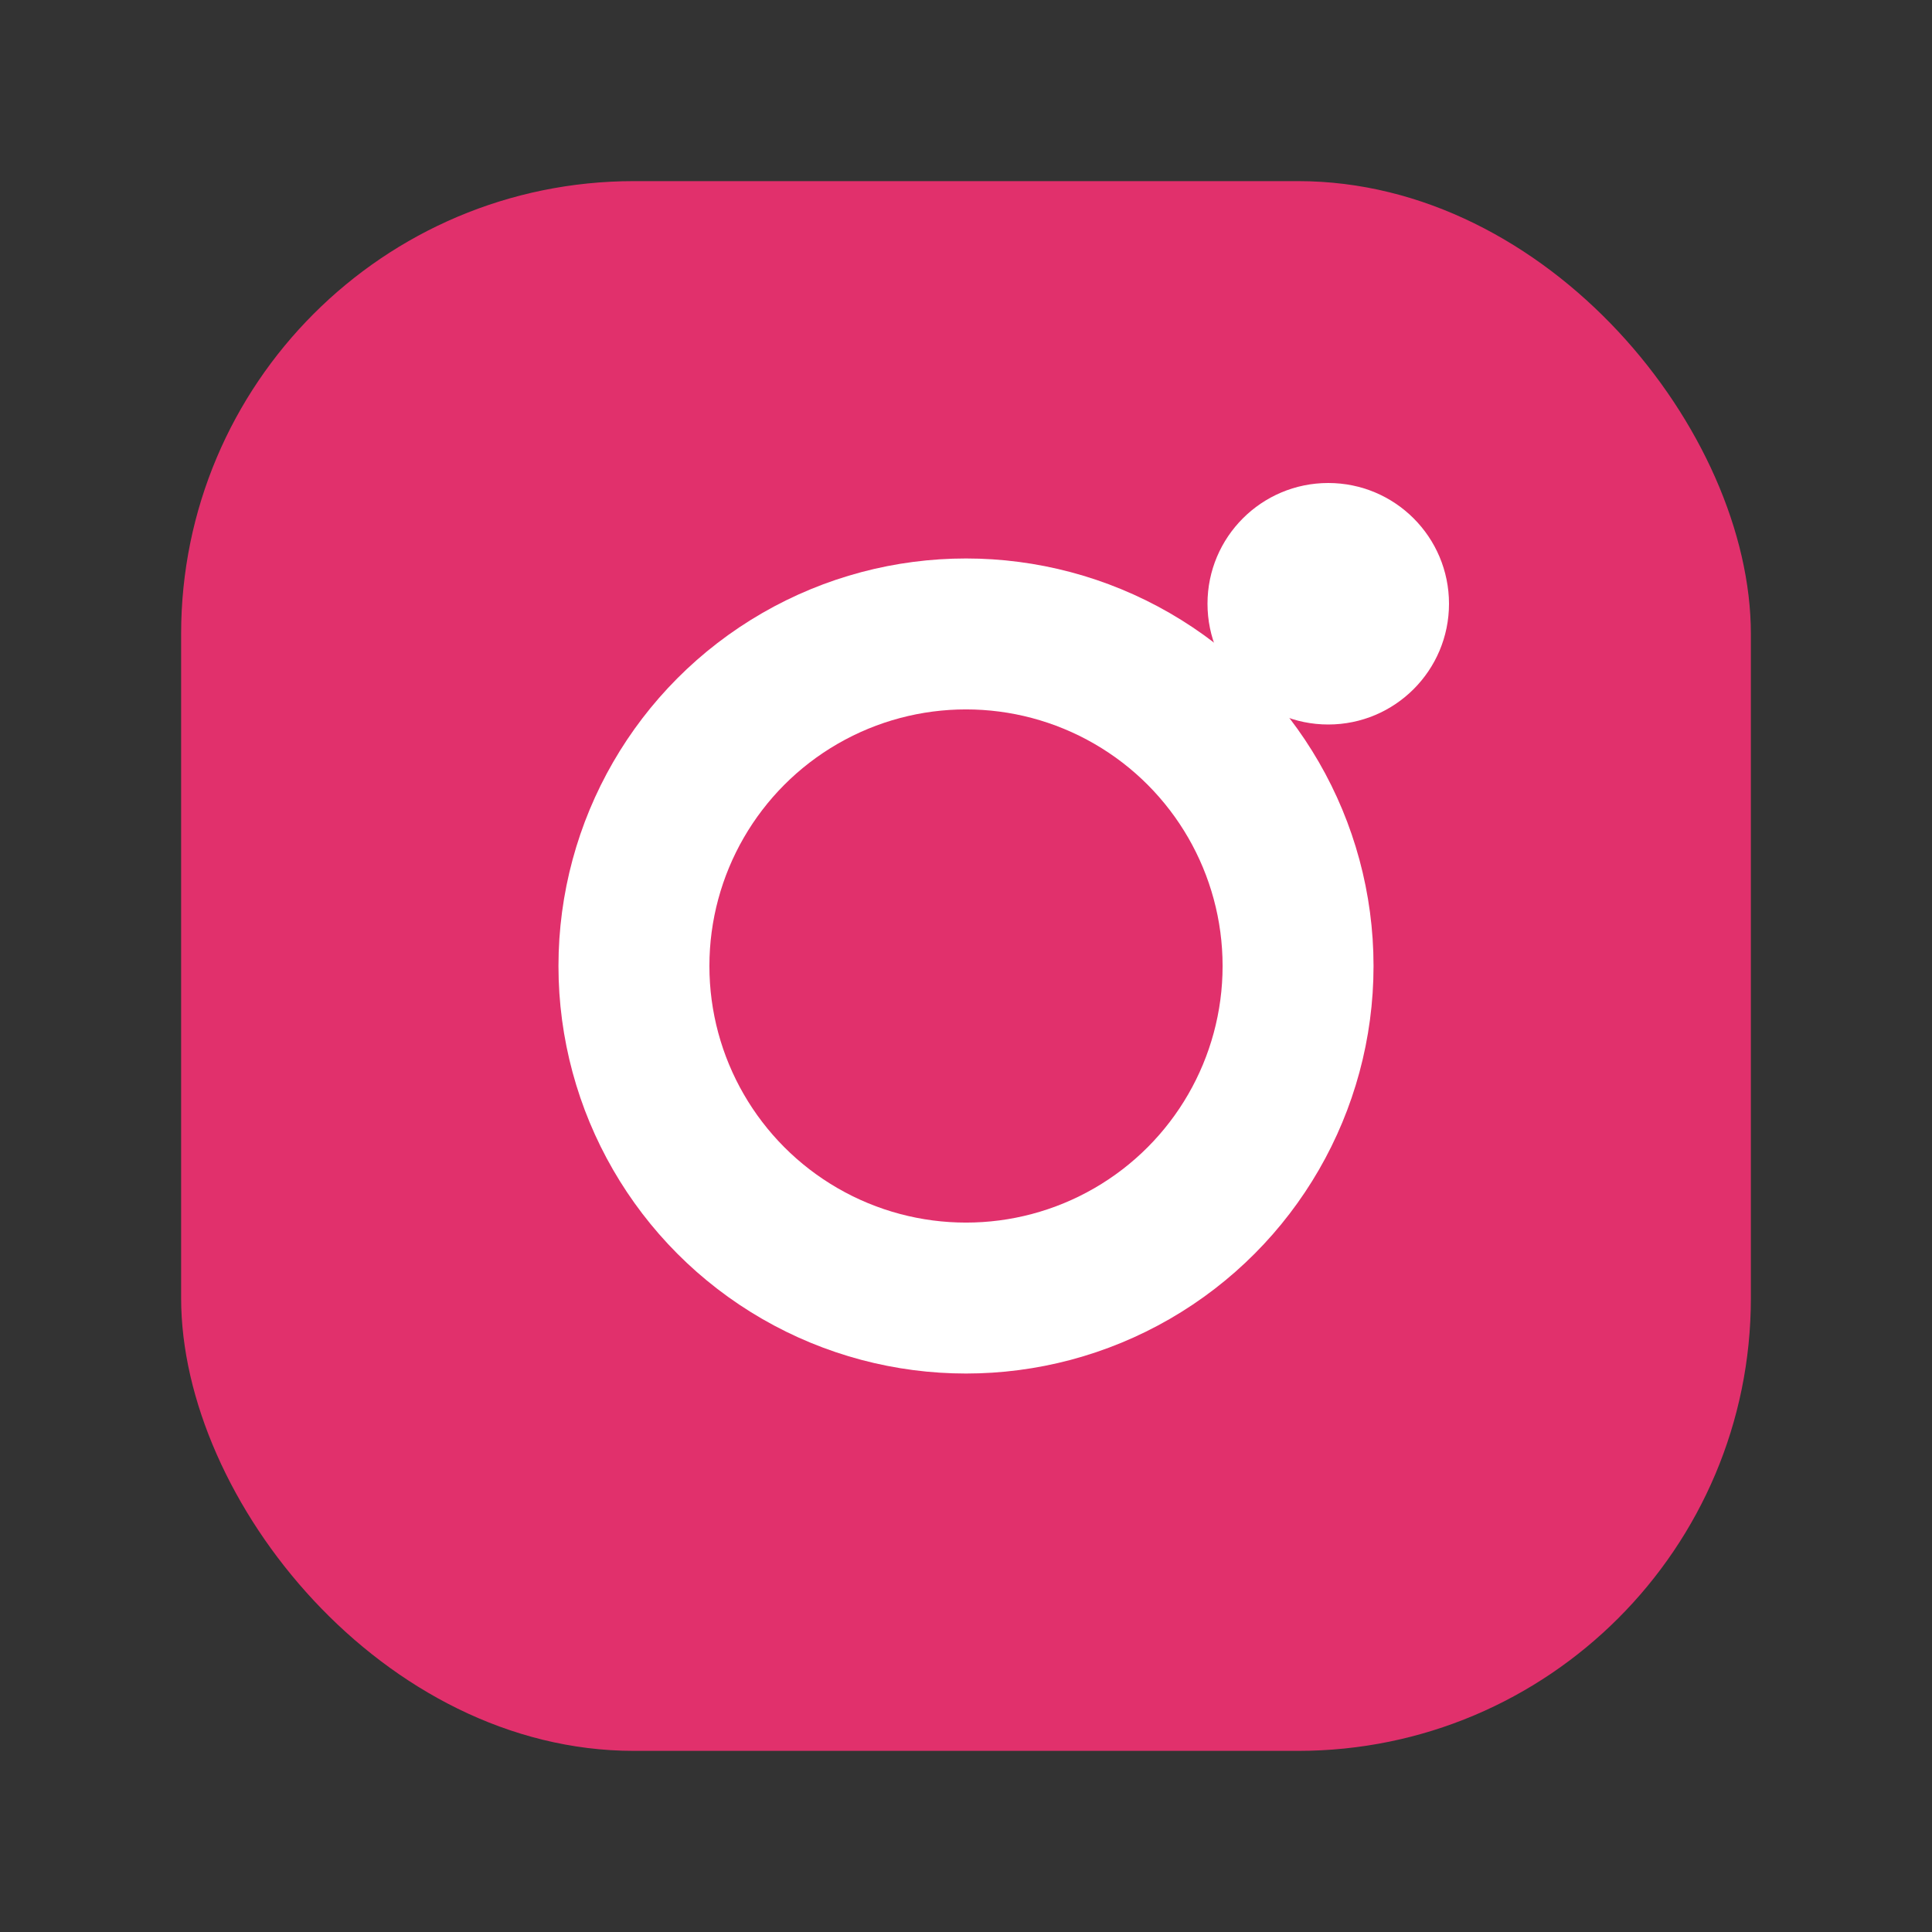 <svg xmlns="http://www.w3.org/2000/svg" viewBox="0 0 256 256">
  <rect x="0" y="0" width="256" height="256" fill="#333333" stroke="none"/>
  <rect x="24" y="24" width="208" height="208" rx="60" fill="#E1306C"/>
  <circle cx="176" cy="80" r="16" fill="#fff"/>
  <circle cx="128" cy="128" r="44" fill="none" stroke="#fff" stroke-width="20"/></svg>